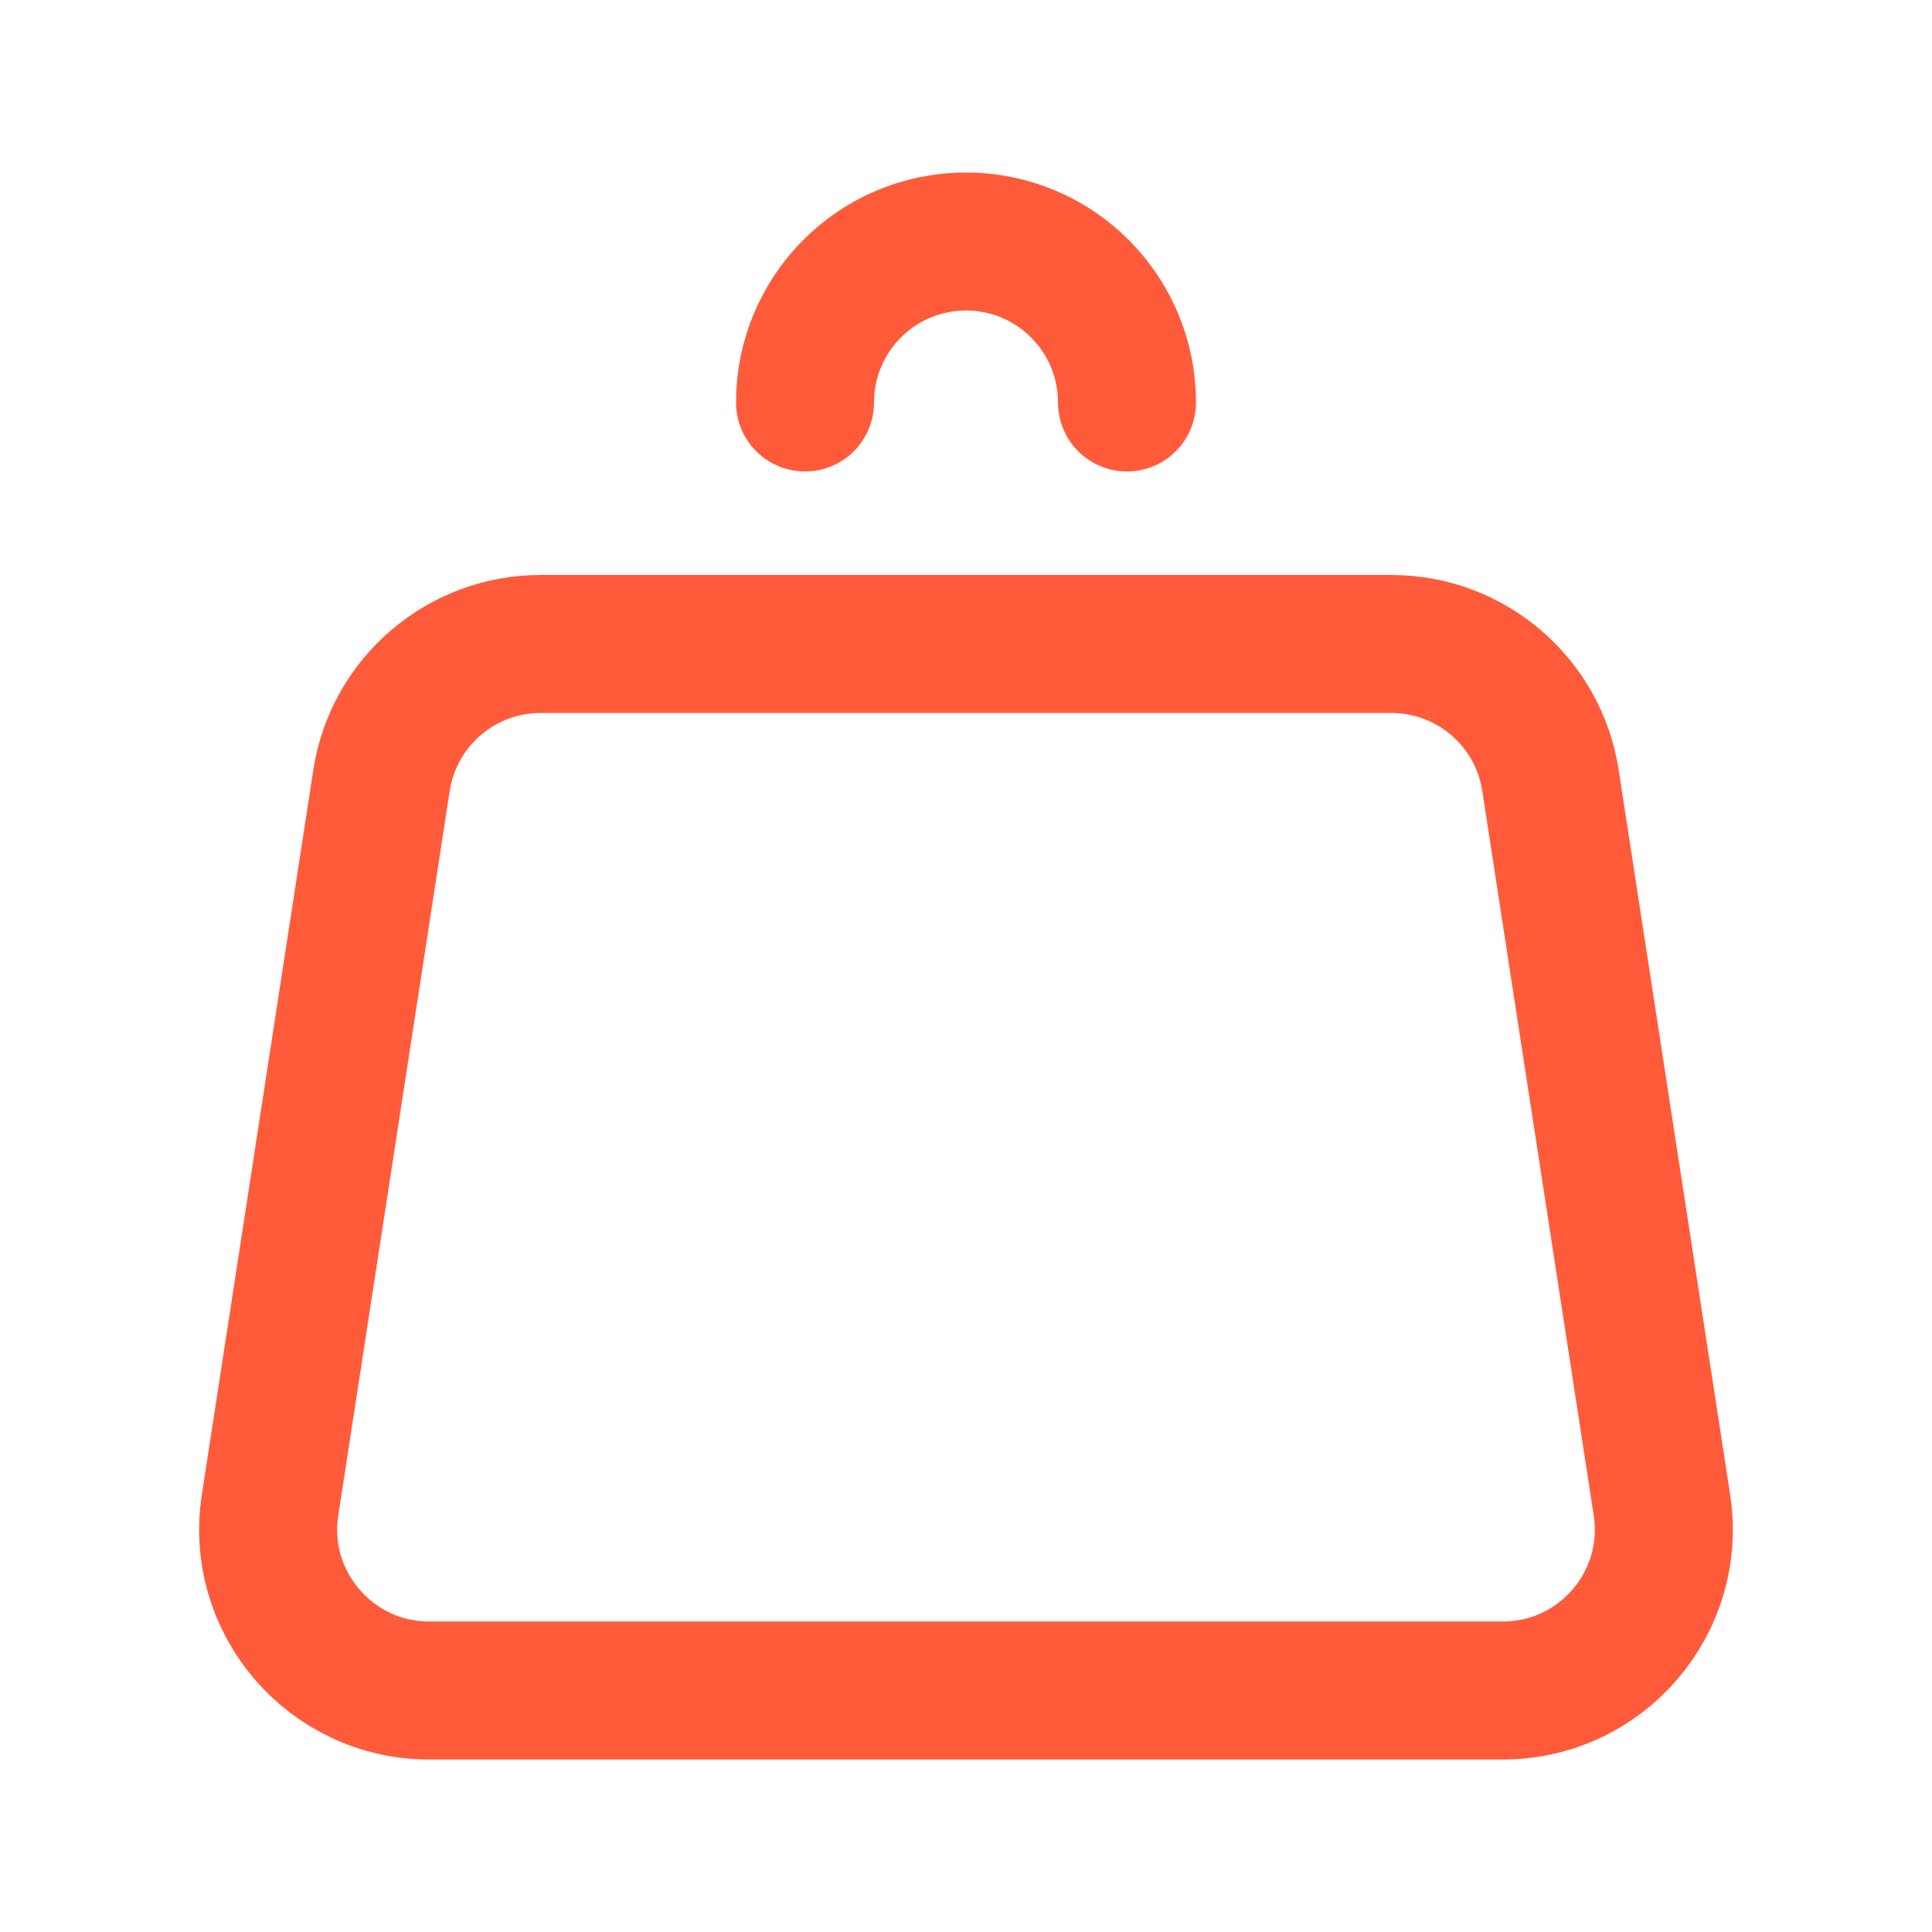 <svg width="28" height="28" viewBox="0 0 28 28" fill="none" xmlns="http://www.w3.org/2000/svg">
<g clip-path="url(#clip0_261_2211)">
<path d="M22.471 11.312L24.086 21.812C24.304 23.225 23.21 24.5 21.78 24.5H6.22C4.79 24.5 3.696 23.225 3.914 21.812L5.529 11.312C5.704 10.174 6.683 9.333 7.835 9.333H20.165C21.317 9.333 22.296 10.174 22.471 11.312Z" stroke="#FF5B3B" stroke-width="2" stroke-linecap="round" stroke-linejoin="round"/>
<path d="M16.333 5.833C16.333 4.545 15.289 3.5 14 3.5C12.711 3.5 11.667 4.545 11.667 5.833" stroke="#FF5B3B" stroke-width="2" stroke-linecap="round" stroke-linejoin="round"/>
</g>
<defs>
<clipPath id="clip0_261_2211">
<rect width="28" height="28" fill="white"/>
</clipPath>
</defs>
</svg>
